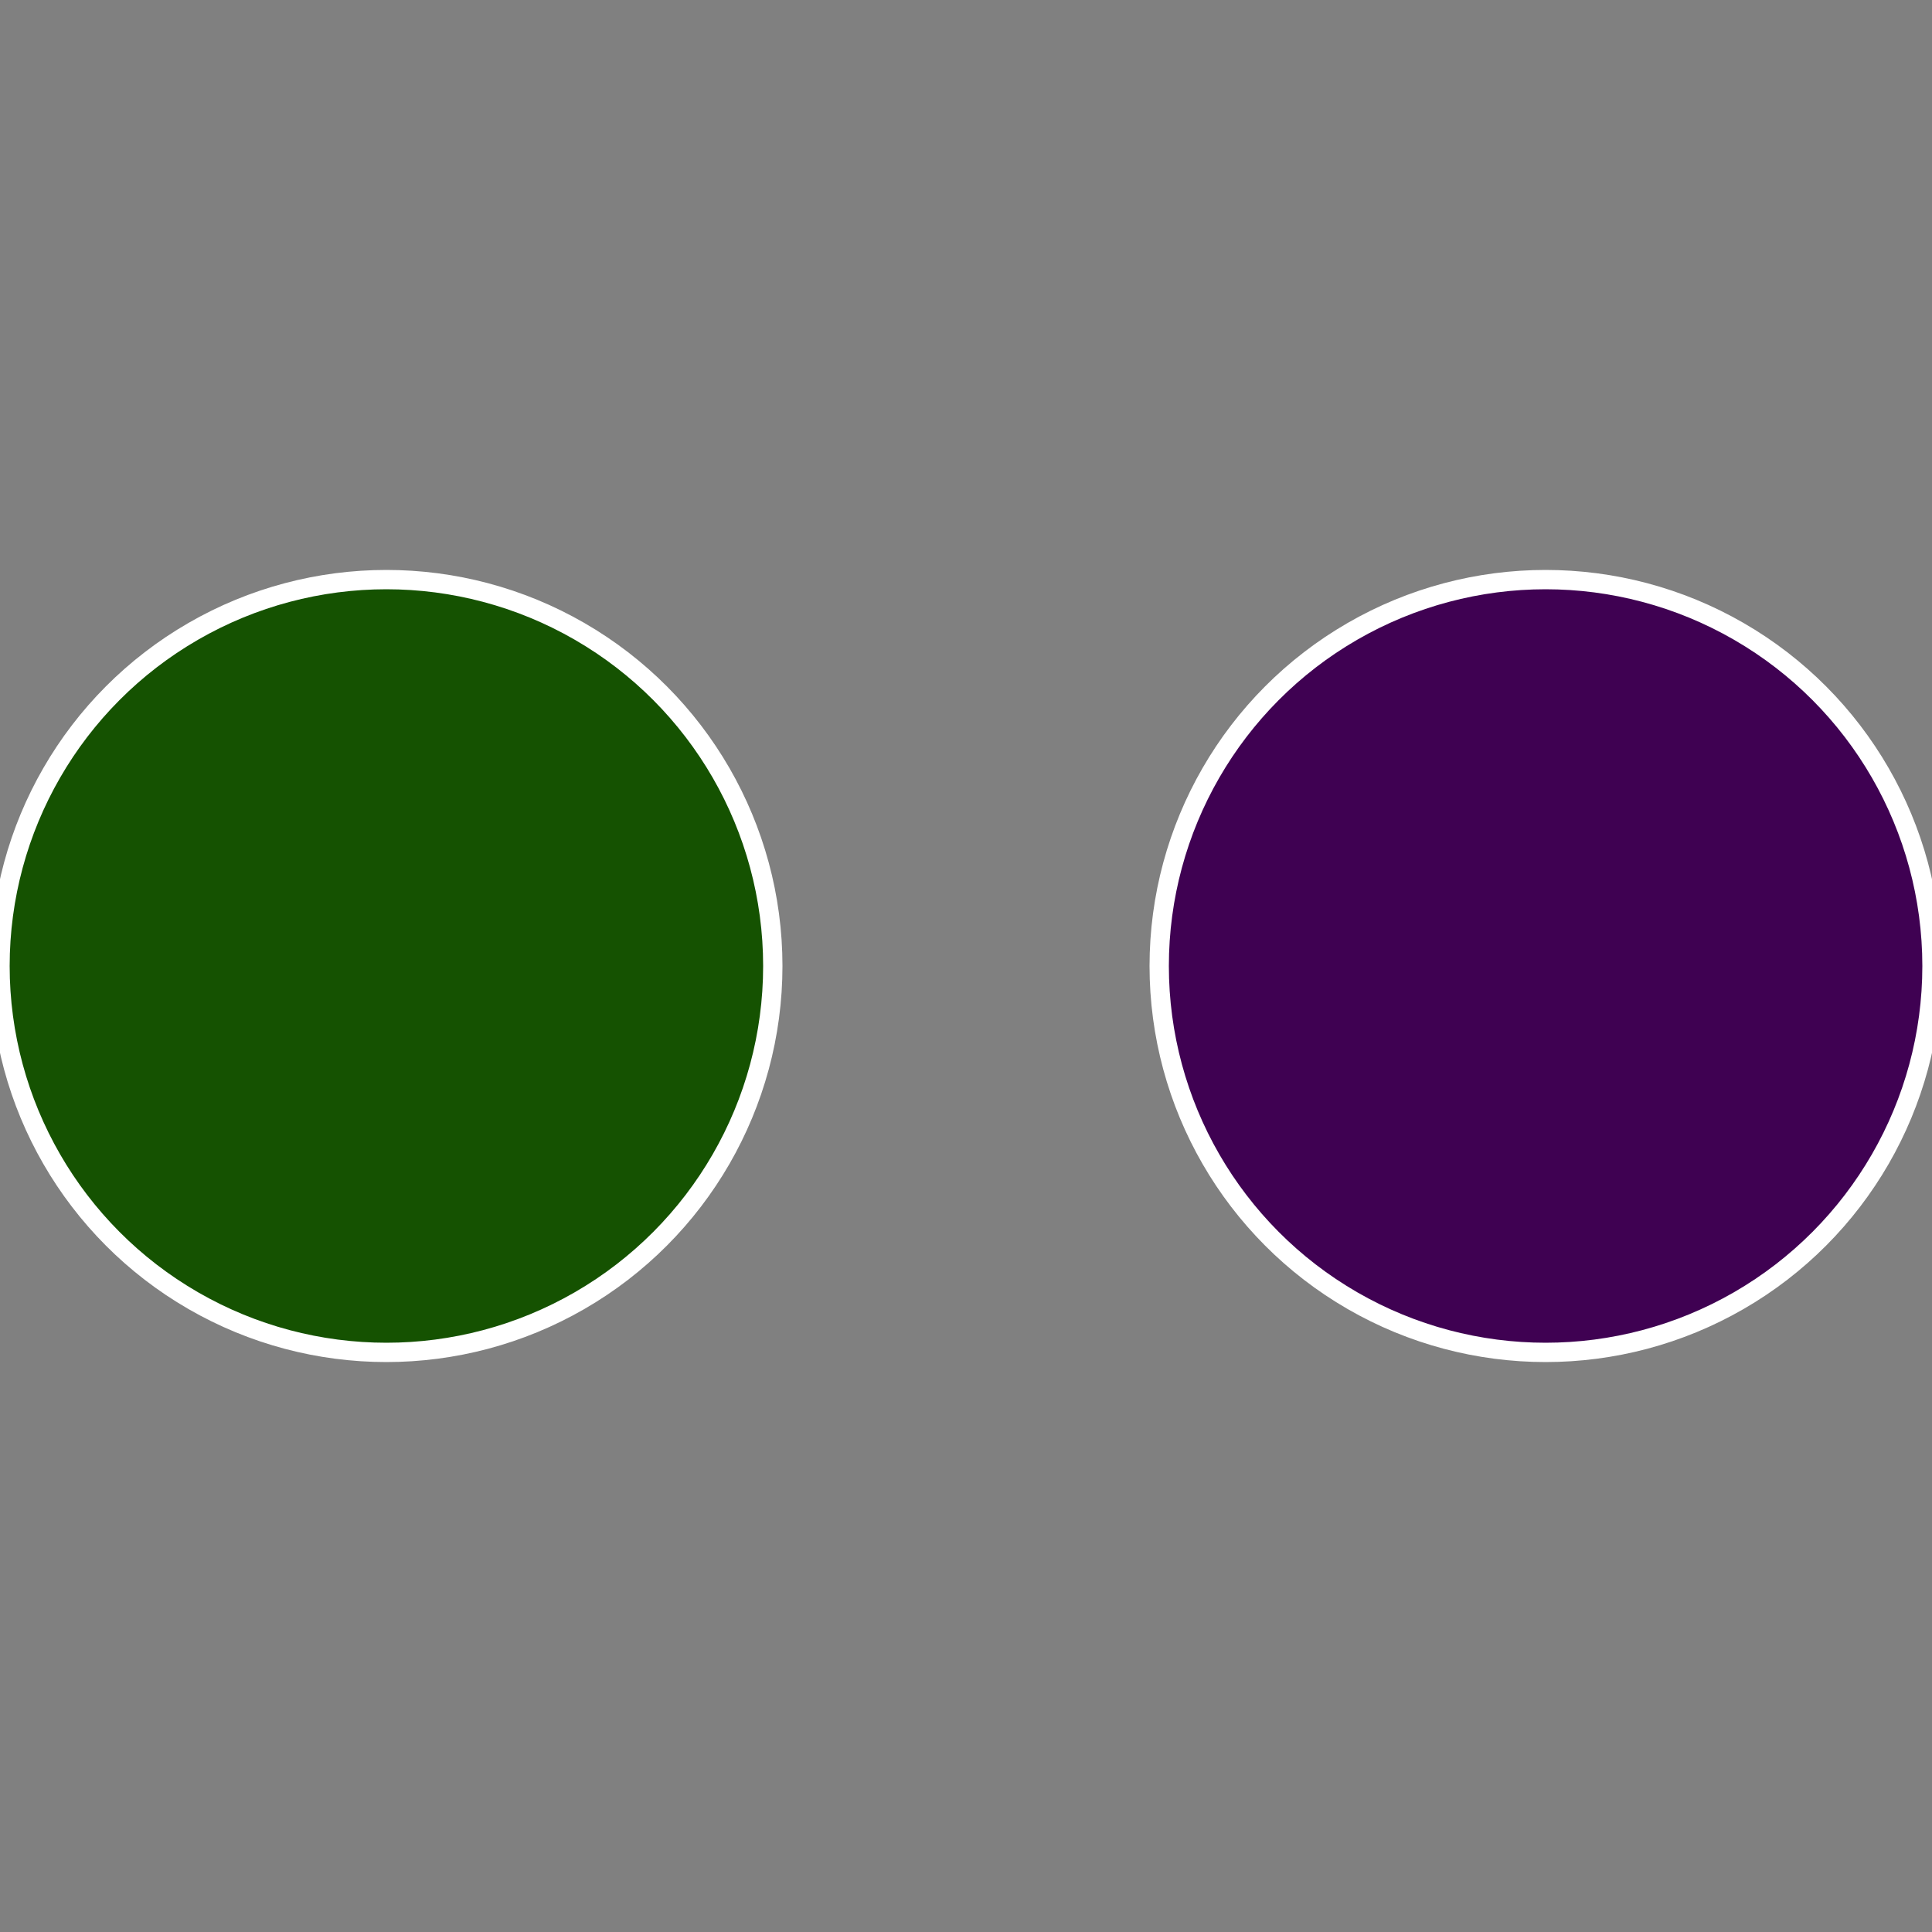 <?xml version="1.0" standalone="no"?>
<svg width="500" height="500" viewBox="-1 -1 2 2" xmlns="http://www.w3.org/2000/svg">
 
                <rect x="-1" y="-1" width="2" height="2" fill="#808080" stroke="none"/>
 
                <circle cx="0.6" cy="0" r="0.4" fill="#3f0152" stroke="#fff" stroke-width="1%" />
             
                <circle cx="-0.6" cy="7.3478807948841E-17" r="0.4" fill="#155201" stroke="#fff" stroke-width="1%" />
            </svg>
